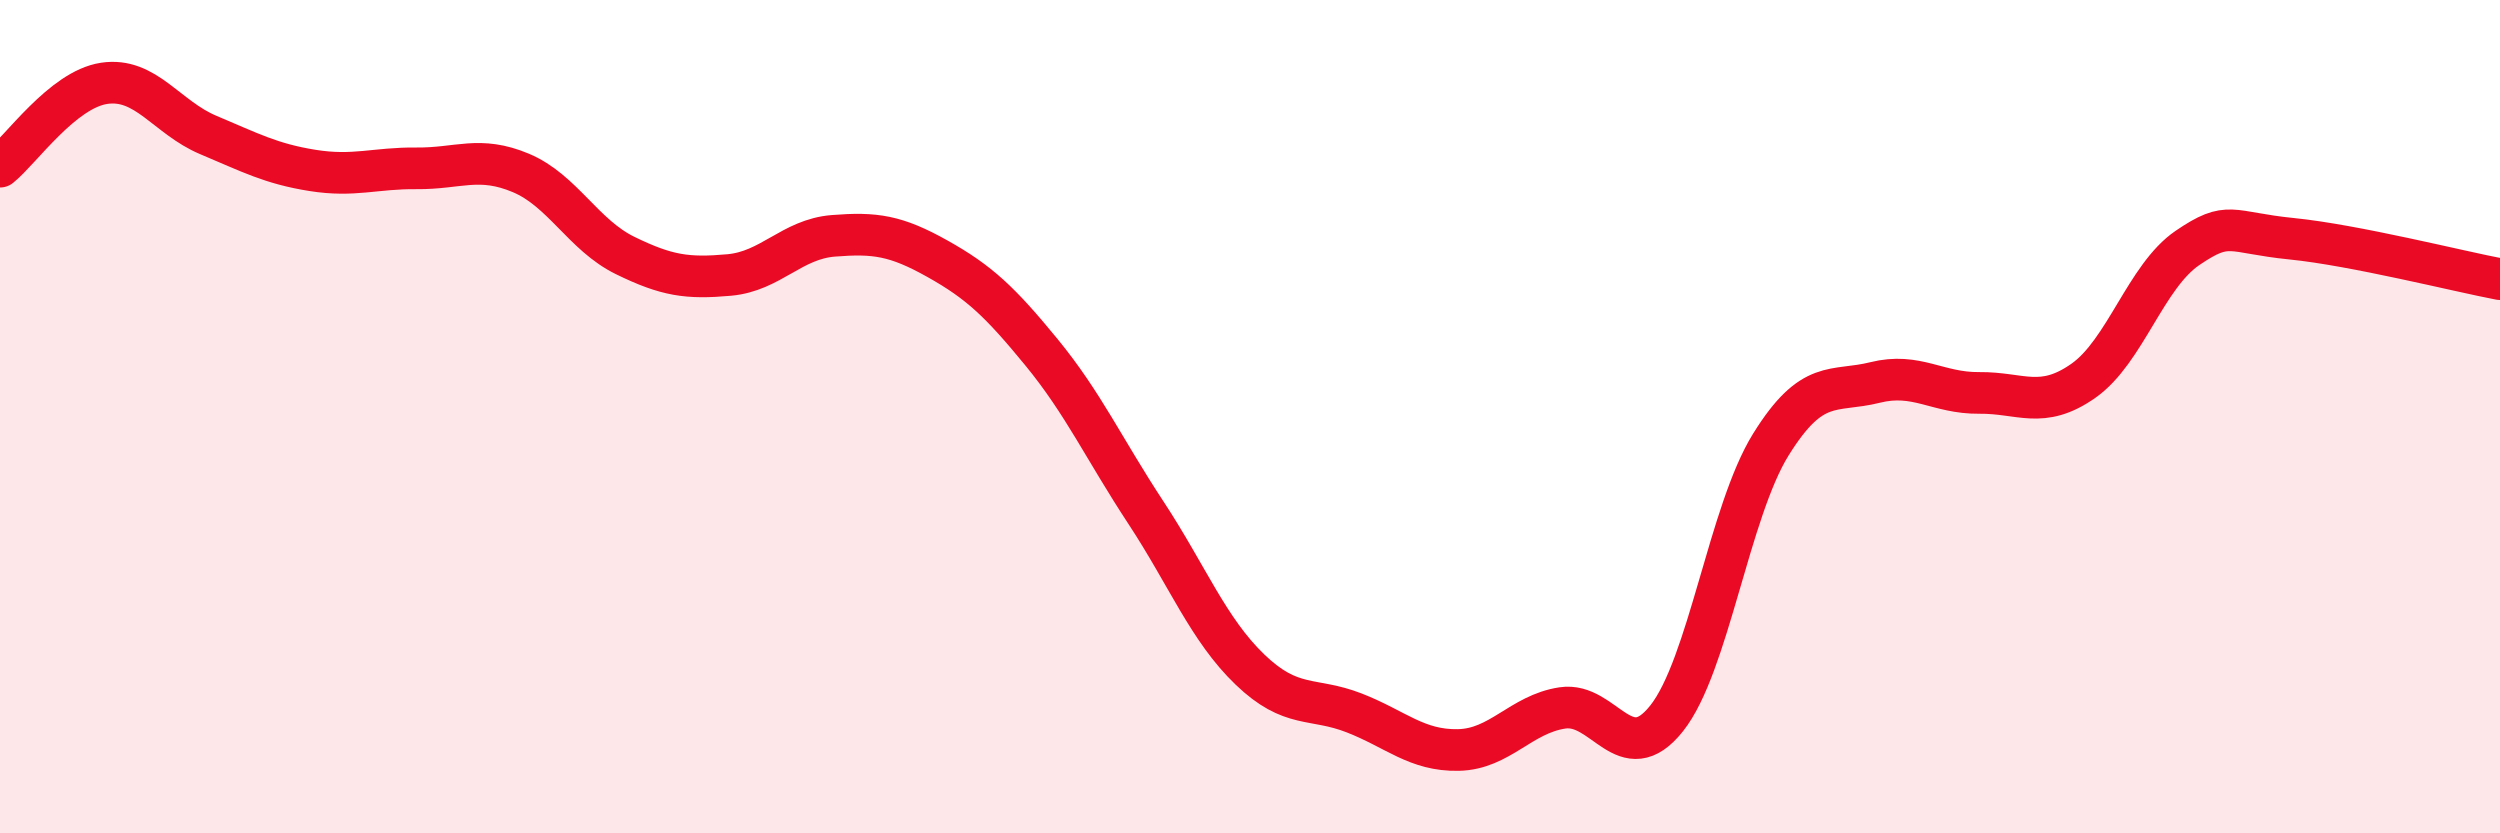
    <svg width="60" height="20" viewBox="0 0 60 20" xmlns="http://www.w3.org/2000/svg">
      <path
        d="M 0,4 C 0.5,3.6 1.5,2.15 2.5,2 C 3.5,1.85 4,2.82 5,3.24 C 6,3.66 6.5,3.93 7.5,4.09 C 8.5,4.25 9,4.03 10,4.04 C 11,4.05 11.5,3.73 12.5,4.15 C 13.5,4.57 14,5.64 15,6.13 C 16,6.62 16.5,6.69 17.5,6.6 C 18.5,6.51 19,5.74 20,5.66 C 21,5.58 21.5,5.65 22.5,6.21 C 23.5,6.77 24,7.24 25,8.46 C 26,9.68 26.5,10.78 27.5,12.3 C 28.5,13.82 29,15.11 30,16.07 C 31,17.03 31.5,16.72 32.5,17.11 C 33.5,17.5 34,18.02 35,18 C 36,17.98 36.5,17.14 37.5,16.99 C 38.5,16.84 39,18.5 40,17.24 C 41,15.98 41.5,12.28 42.5,10.67 C 43.5,9.06 44,9.43 45,9.18 C 46,8.93 46.5,9.44 47.5,9.43 C 48.5,9.42 49,9.84 50,9.14 C 51,8.44 51.5,6.63 52.5,5.95 C 53.5,5.27 53.5,5.58 55,5.73 C 56.5,5.88 59,6.51 60,6.7L60 20L0 20Z"
        fill="#EB0A25"
        opacity="0.1"
        stroke-linecap="round"
        stroke-linejoin="round"
      />
      <path
        d="M 0,4 C 0.5,3.6 1.5,2.15 2.5,2 C 3.5,1.85 4,2.82 5,3.24 C 6,3.66 6.5,3.93 7.5,4.09 C 8.5,4.25 9,4.03 10,4.04 C 11,4.05 11.5,3.73 12.5,4.15 C 13.5,4.57 14,5.64 15,6.13 C 16,6.62 16.5,6.69 17.5,6.6 C 18.5,6.51 19,5.74 20,5.66 C 21,5.58 21.5,5.65 22.5,6.21 C 23.5,6.77 24,7.24 25,8.46 C 26,9.68 26.5,10.78 27.5,12.3 C 28.5,13.82 29,15.11 30,16.07 C 31,17.03 31.5,16.72 32.5,17.11 C 33.5,17.5 34,18.02 35,18 C 36,17.98 36.5,17.14 37.5,16.99 C 38.5,16.84 39,18.5 40,17.24 C 41,15.98 41.5,12.28 42.5,10.67 C 43.5,9.06 44,9.43 45,9.18 C 46,8.93 46.5,9.44 47.5,9.43 C 48.5,9.42 49,9.84 50,9.14 C 51,8.44 51.5,6.63 52.5,5.95 C 53.5,5.27 53.5,5.58 55,5.73 C 56.5,5.88 59,6.51 60,6.7"
        stroke="#EB0A25"
        stroke-width="1"
        fill="none"
        stroke-linecap="round"
        stroke-linejoin="round"
      />
    </svg>
  